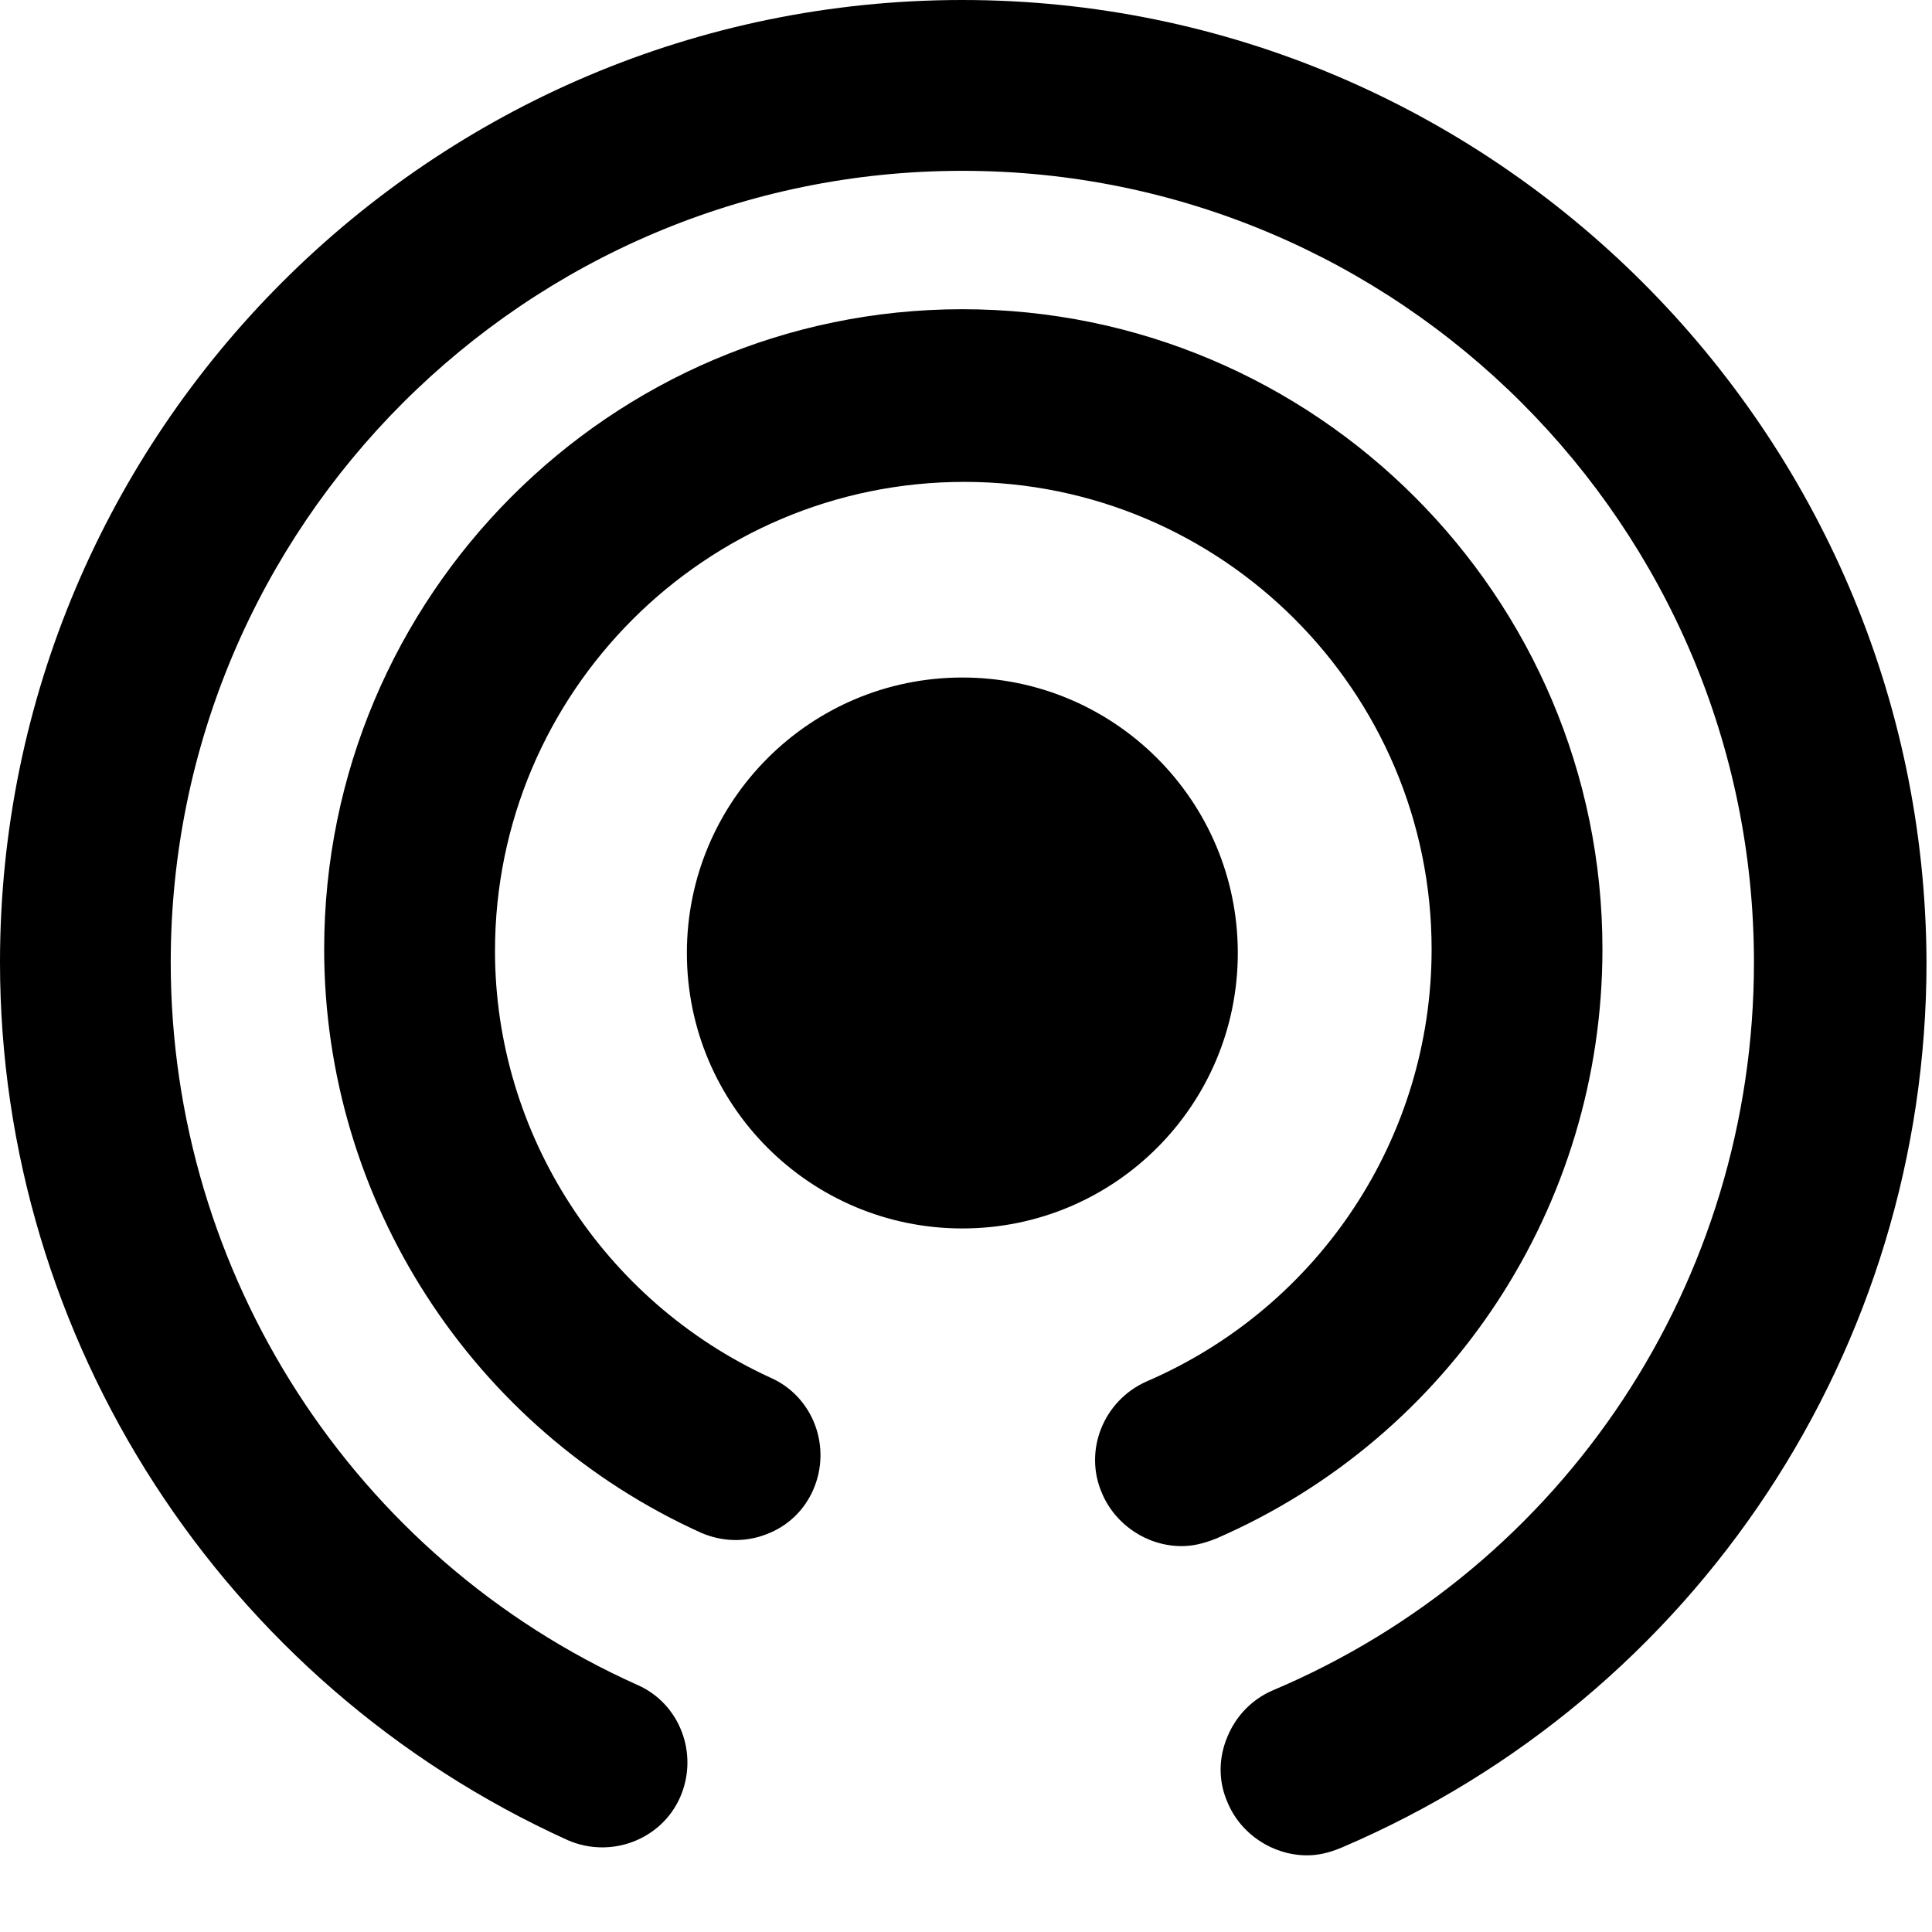 <?xml version="1.0" encoding="UTF-8"?>
<svg width="100%" height="100%" viewBox="0 0 19 19" version="1.1" xmlns="http://www.w3.org/2000/svg" xmlns:xlink="http://www.w3.org/1999/xlink">
    <title>Icon/Podcast </title>
    <g id="Component-library" stroke="none" stroke-width="1" fill="none" fill-rule="evenodd">
        <g id="Icons" transform="translate(-1394, -841)" fill="#000000">
            <g id="Combined-Shape" transform="translate(1388, 835)">
                <path d="M15.464,6 C20.674,6 24.928,10.245 24.946,15.463 C24.946,19.26 22.688,22.678 19.194,24.17 C19.061,24.225 18.958,24.246 18.854,24.246 C18.516,24.246 18.2,24.037 18.071,23.723 C17.983,23.523 17.981,23.295 18.069,23.084 C18.153,22.877 18.311,22.713 18.514,22.625 C21.391,21.41 23.249,18.6 23.249,15.464 C23.249,11.172 19.756,7.68 15.464,7.68 C11.171,7.68 7.679,11.172 7.679,15.464 C7.679,18.529 9.48,21.32 12.268,22.57 C12.685,22.752 12.875,23.248 12.689,23.674 C12.505,24.092 12.01,24.281 11.586,24.098 C8.191,22.56 6,19.172 6,15.464 C6,10.246 10.246,6 15.464,6 Z M15.464,9.041 C18.934,9.041 21.759,11.864 21.759,15.335 C21.759,17.855 20.268,20.129 17.96,21.131 C17.825,21.184 17.724,21.205 17.62,21.205 C17.282,21.205 16.968,20.996 16.837,20.684 C16.655,20.266 16.852,19.771 17.28,19.584 C18.981,18.848 20.079,17.18 20.079,15.335 C20.079,12.801 18.016,10.739 15.483,10.739 C12.938,10.739 10.868,12.809 10.868,15.353 C10.868,17.148 11.932,18.795 13.578,19.549 C13.994,19.732 14.183,20.226 13.998,20.65 C13.909,20.855 13.744,21.012 13.533,21.09 C13.325,21.17 13.099,21.162 12.895,21.074 C10.642,20.055 9.188,17.801 9.188,15.335 C9.188,11.864 12.004,9.041 15.464,9.041 Z M15.464,12.663 C16.961,12.663 18.173,13.876 18.173,15.372 C18.173,16.868 16.961,18.081 15.464,18.081 C13.968,18.081 12.755,16.868 12.755,15.372 C12.755,13.876 13.968,12.663 15.464,12.663 Z"></path>
            </g>
        </g>
    </g>
</svg>
